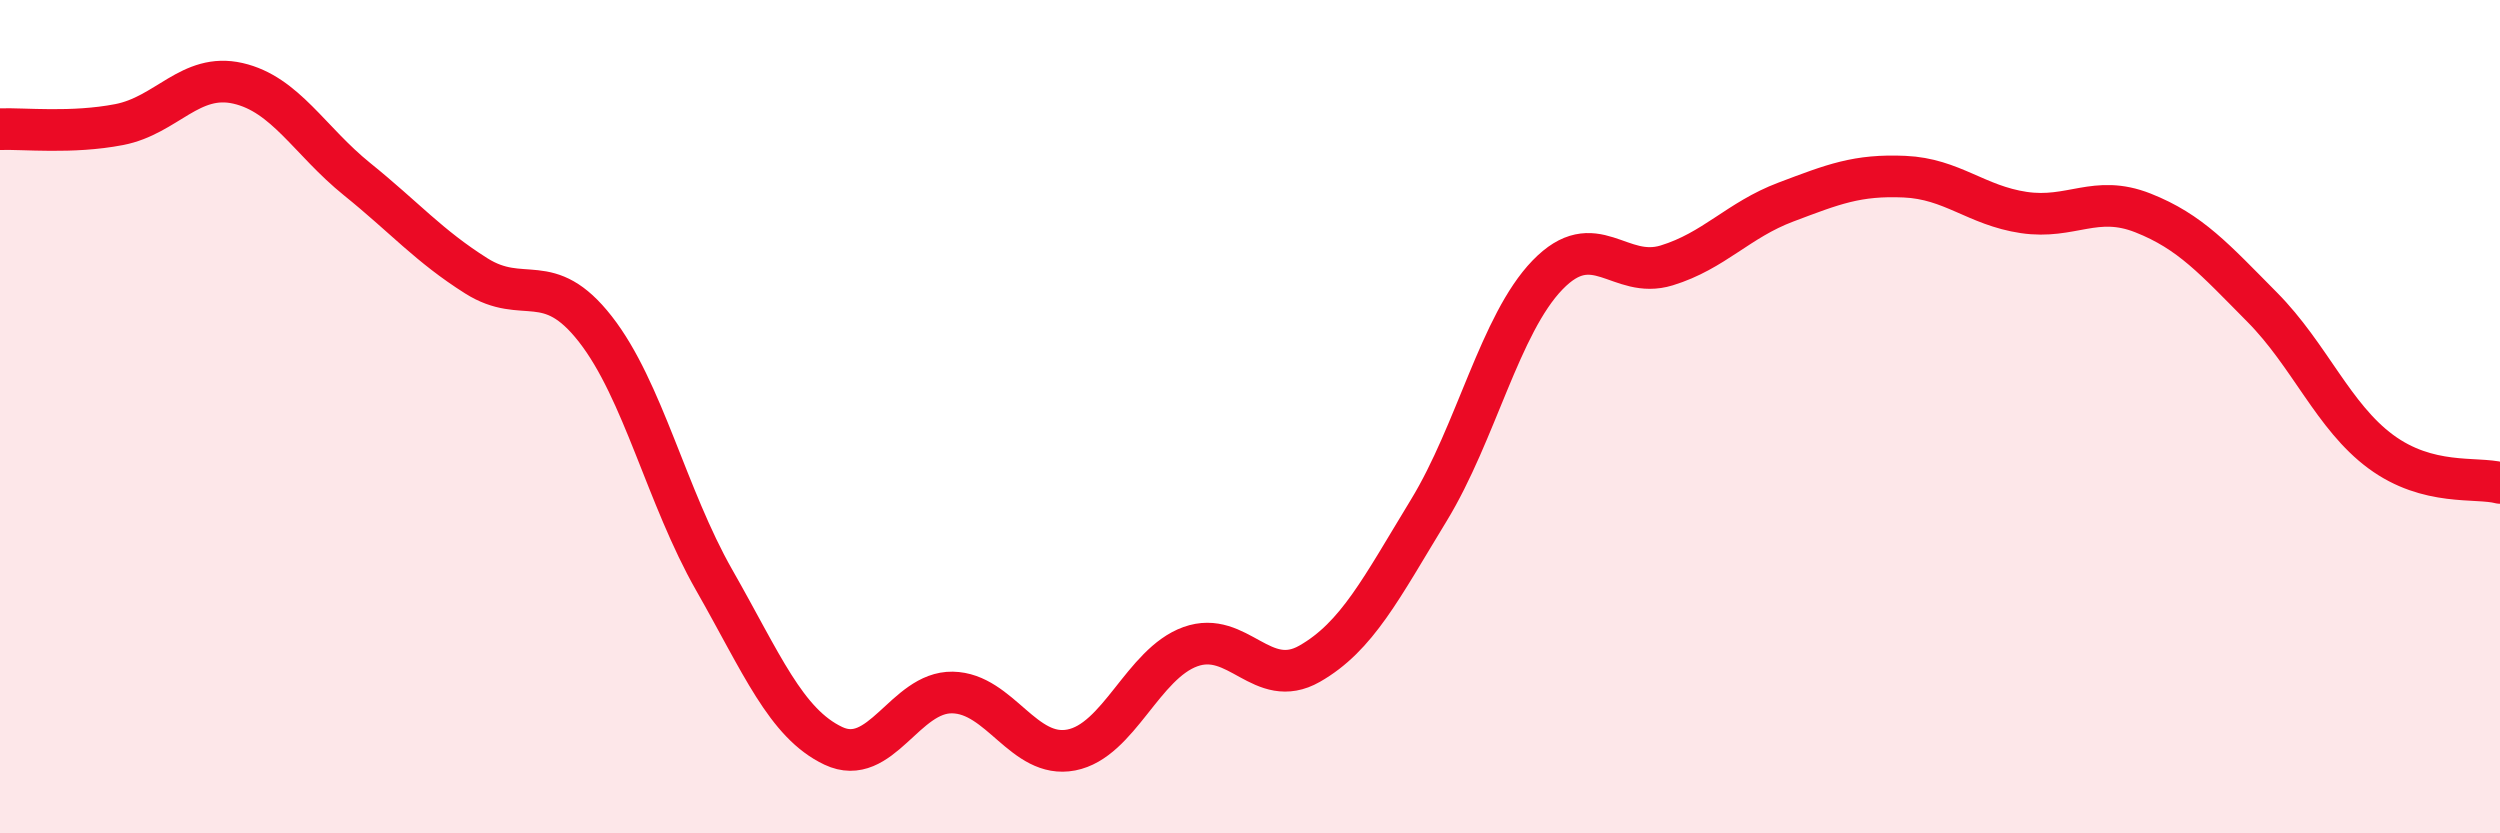 
    <svg width="60" height="20" viewBox="0 0 60 20" xmlns="http://www.w3.org/2000/svg">
      <path
        d="M 0,3.1 C 0.57,3.08 1.72,3.21 2.86,2.99 C 4,2.77 4.57,1.74 5.71,2 C 6.85,2.26 7.43,3.38 8.57,4.3 C 9.71,5.22 10.29,5.9 11.43,6.62 C 12.57,7.34 13.15,6.44 14.29,7.9 C 15.43,9.36 16,11.92 17.14,13.92 C 18.28,15.92 18.86,17.36 20,17.9 C 21.14,18.44 21.72,16.6 22.86,16.62 C 24,16.64 24.57,18.22 25.71,18 C 26.85,17.78 27.43,15.93 28.57,15.52 C 29.71,15.11 30.29,16.58 31.43,15.93 C 32.57,15.28 33.15,14.12 34.29,12.25 C 35.43,10.38 36,7.78 37.14,6.6 C 38.28,5.42 38.86,6.72 40,6.37 C 41.14,6.02 41.72,5.28 42.86,4.85 C 44,4.42 44.57,4.19 45.71,4.24 C 46.85,4.29 47.43,4.93 48.57,5.1 C 49.71,5.27 50.29,4.66 51.43,5.11 C 52.57,5.56 53.15,6.22 54.29,7.37 C 55.43,8.52 56,10 57.14,10.84 C 58.28,11.68 59.43,11.44 60,11.59L60 20L0 20Z"
        fill="#EB0A25"
        opacity="0.1"
        stroke-linecap="round"
        stroke-linejoin="round"
      />
      <path
        d="M 0,3.1 C 0.57,3.08 1.72,3.21 2.86,2.99 C 4,2.77 4.57,1.74 5.71,2 C 6.85,2.26 7.43,3.38 8.57,4.3 C 9.71,5.22 10.29,5.9 11.43,6.62 C 12.57,7.34 13.15,6.44 14.29,7.9 C 15.43,9.36 16,11.92 17.14,13.92 C 18.28,15.92 18.86,17.36 20,17.9 C 21.14,18.44 21.72,16.6 22.86,16.62 C 24,16.64 24.57,18.22 25.71,18 C 26.85,17.78 27.43,15.93 28.57,15.52 C 29.71,15.11 30.29,16.58 31.43,15.93 C 32.57,15.28 33.15,14.12 34.29,12.25 C 35.43,10.38 36,7.78 37.14,6.6 C 38.28,5.42 38.86,6.72 40,6.37 C 41.14,6.02 41.72,5.28 42.86,4.85 C 44,4.42 44.57,4.19 45.71,4.24 C 46.85,4.29 47.43,4.93 48.57,5.1 C 49.71,5.27 50.29,4.66 51.43,5.11 C 52.57,5.56 53.15,6.22 54.29,7.37 C 55.43,8.52 56,10 57.14,10.84 C 58.28,11.68 59.43,11.44 60,11.59"
        stroke="#EB0A25"
        stroke-width="1"
        fill="none"
        stroke-linecap="round"
        stroke-linejoin="round"
      />
    </svg>
  